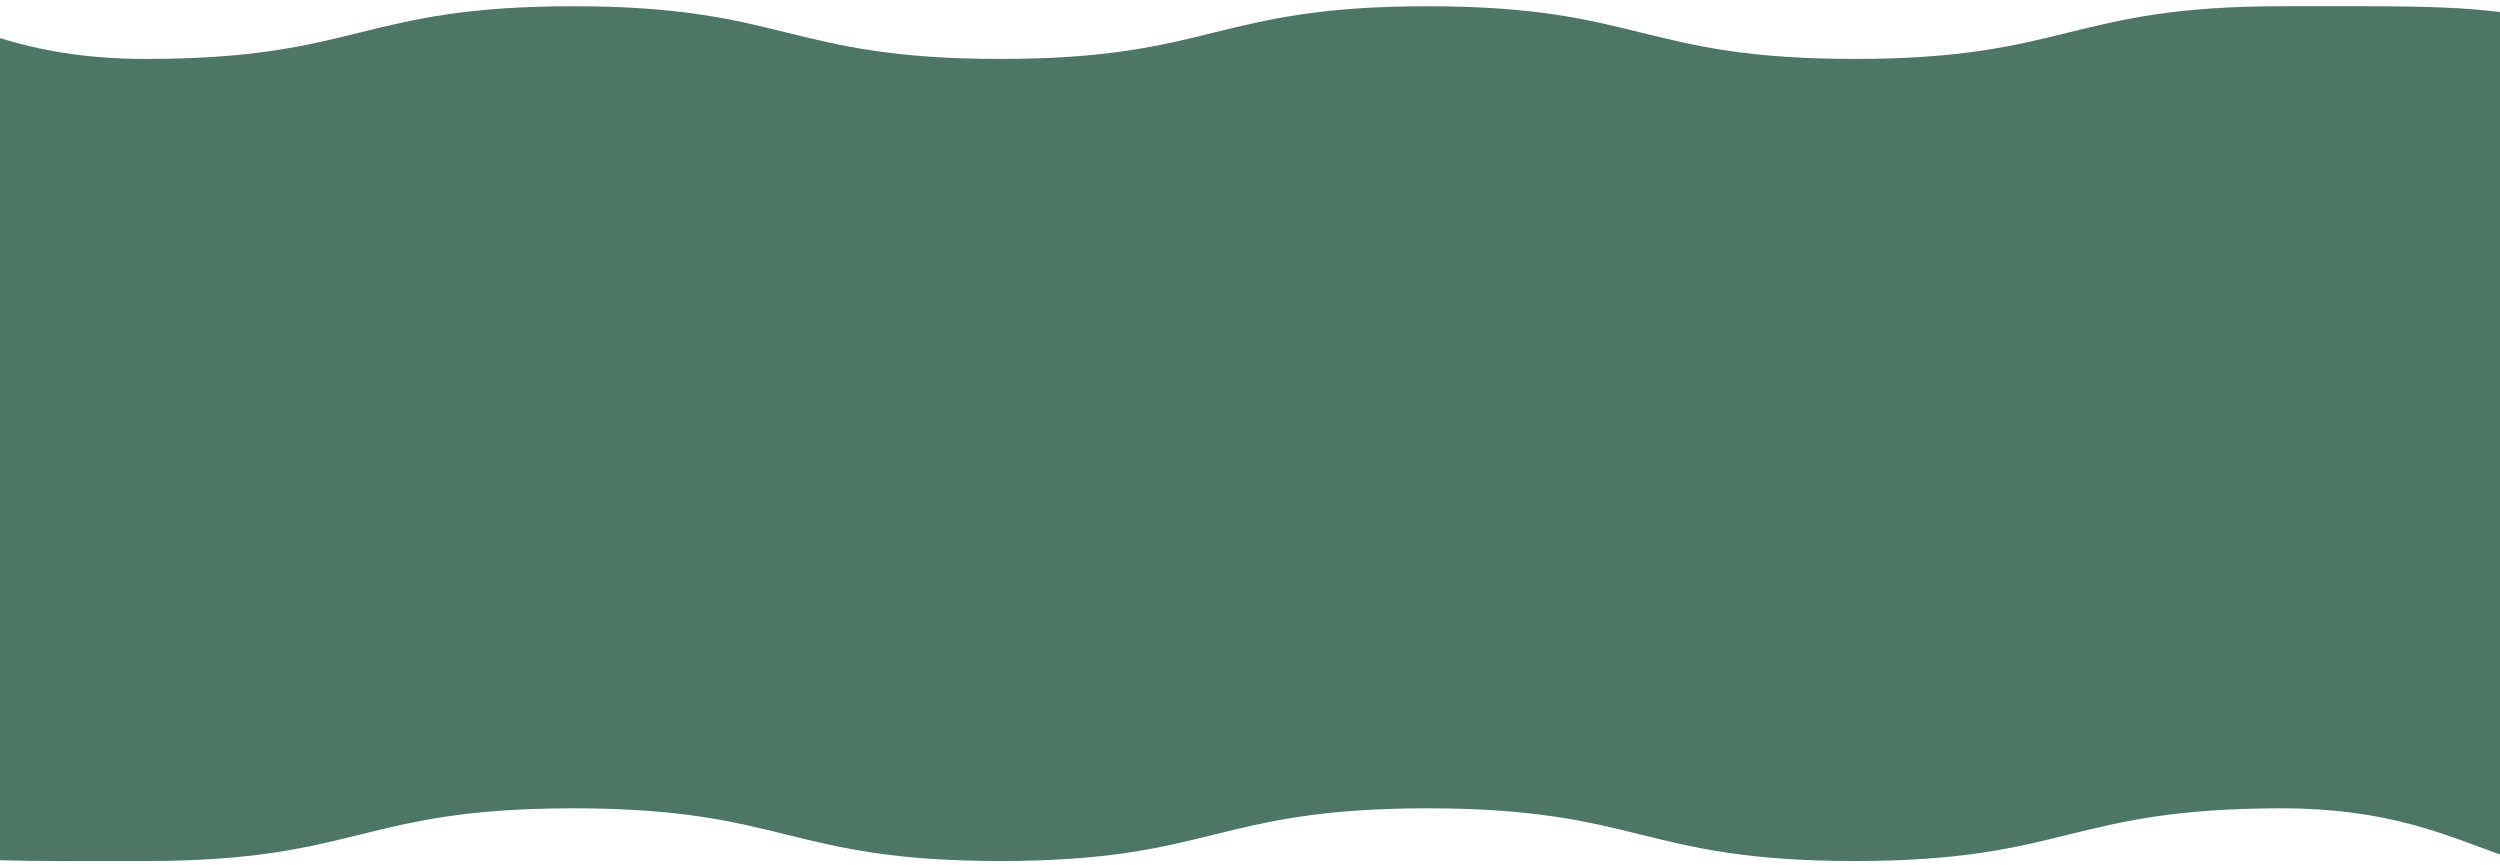 <?xml version="1.0" encoding="UTF-8"?>
<svg id="Layer_1" xmlns="http://www.w3.org/2000/svg" width="2000" height="692.2" version="1.1" viewBox="0 0 2000 692.2" preserveAspectRatio="none">
  <!-- Generator: Adobe Illustrator 29.6.1, SVG Export Plug-In . SVG Version: 2.1.1 Build 9)  -->
  <path d="M2000.1,9.645c-43.527-5.405-86.282-4.656-174.71-4.656-170.905,0-170.805,42.151-341.71,42.151S1312.875,4.99,1141.97,4.99s-170.805,42.151-341.71,42.151S629.455,4.99,458.55,4.99,287.745,47.14,116.84,47.14c-49.999,0-86.327-7.336-116.84-16.612v657.691c29.623.843,65.546.591,116.84.591,170.905,0,170.805-42.151,341.71-42.151s170.805,42.151,341.71,42.151,170.805-42.151,341.71-42.151,170.805,42.151,341.71,42.151,170.905-42.151,341.71-42.151c84.751,0,130.234,21.099,174.709,36.954V9.645Z" fill="#4e7666"/>
</svg>
